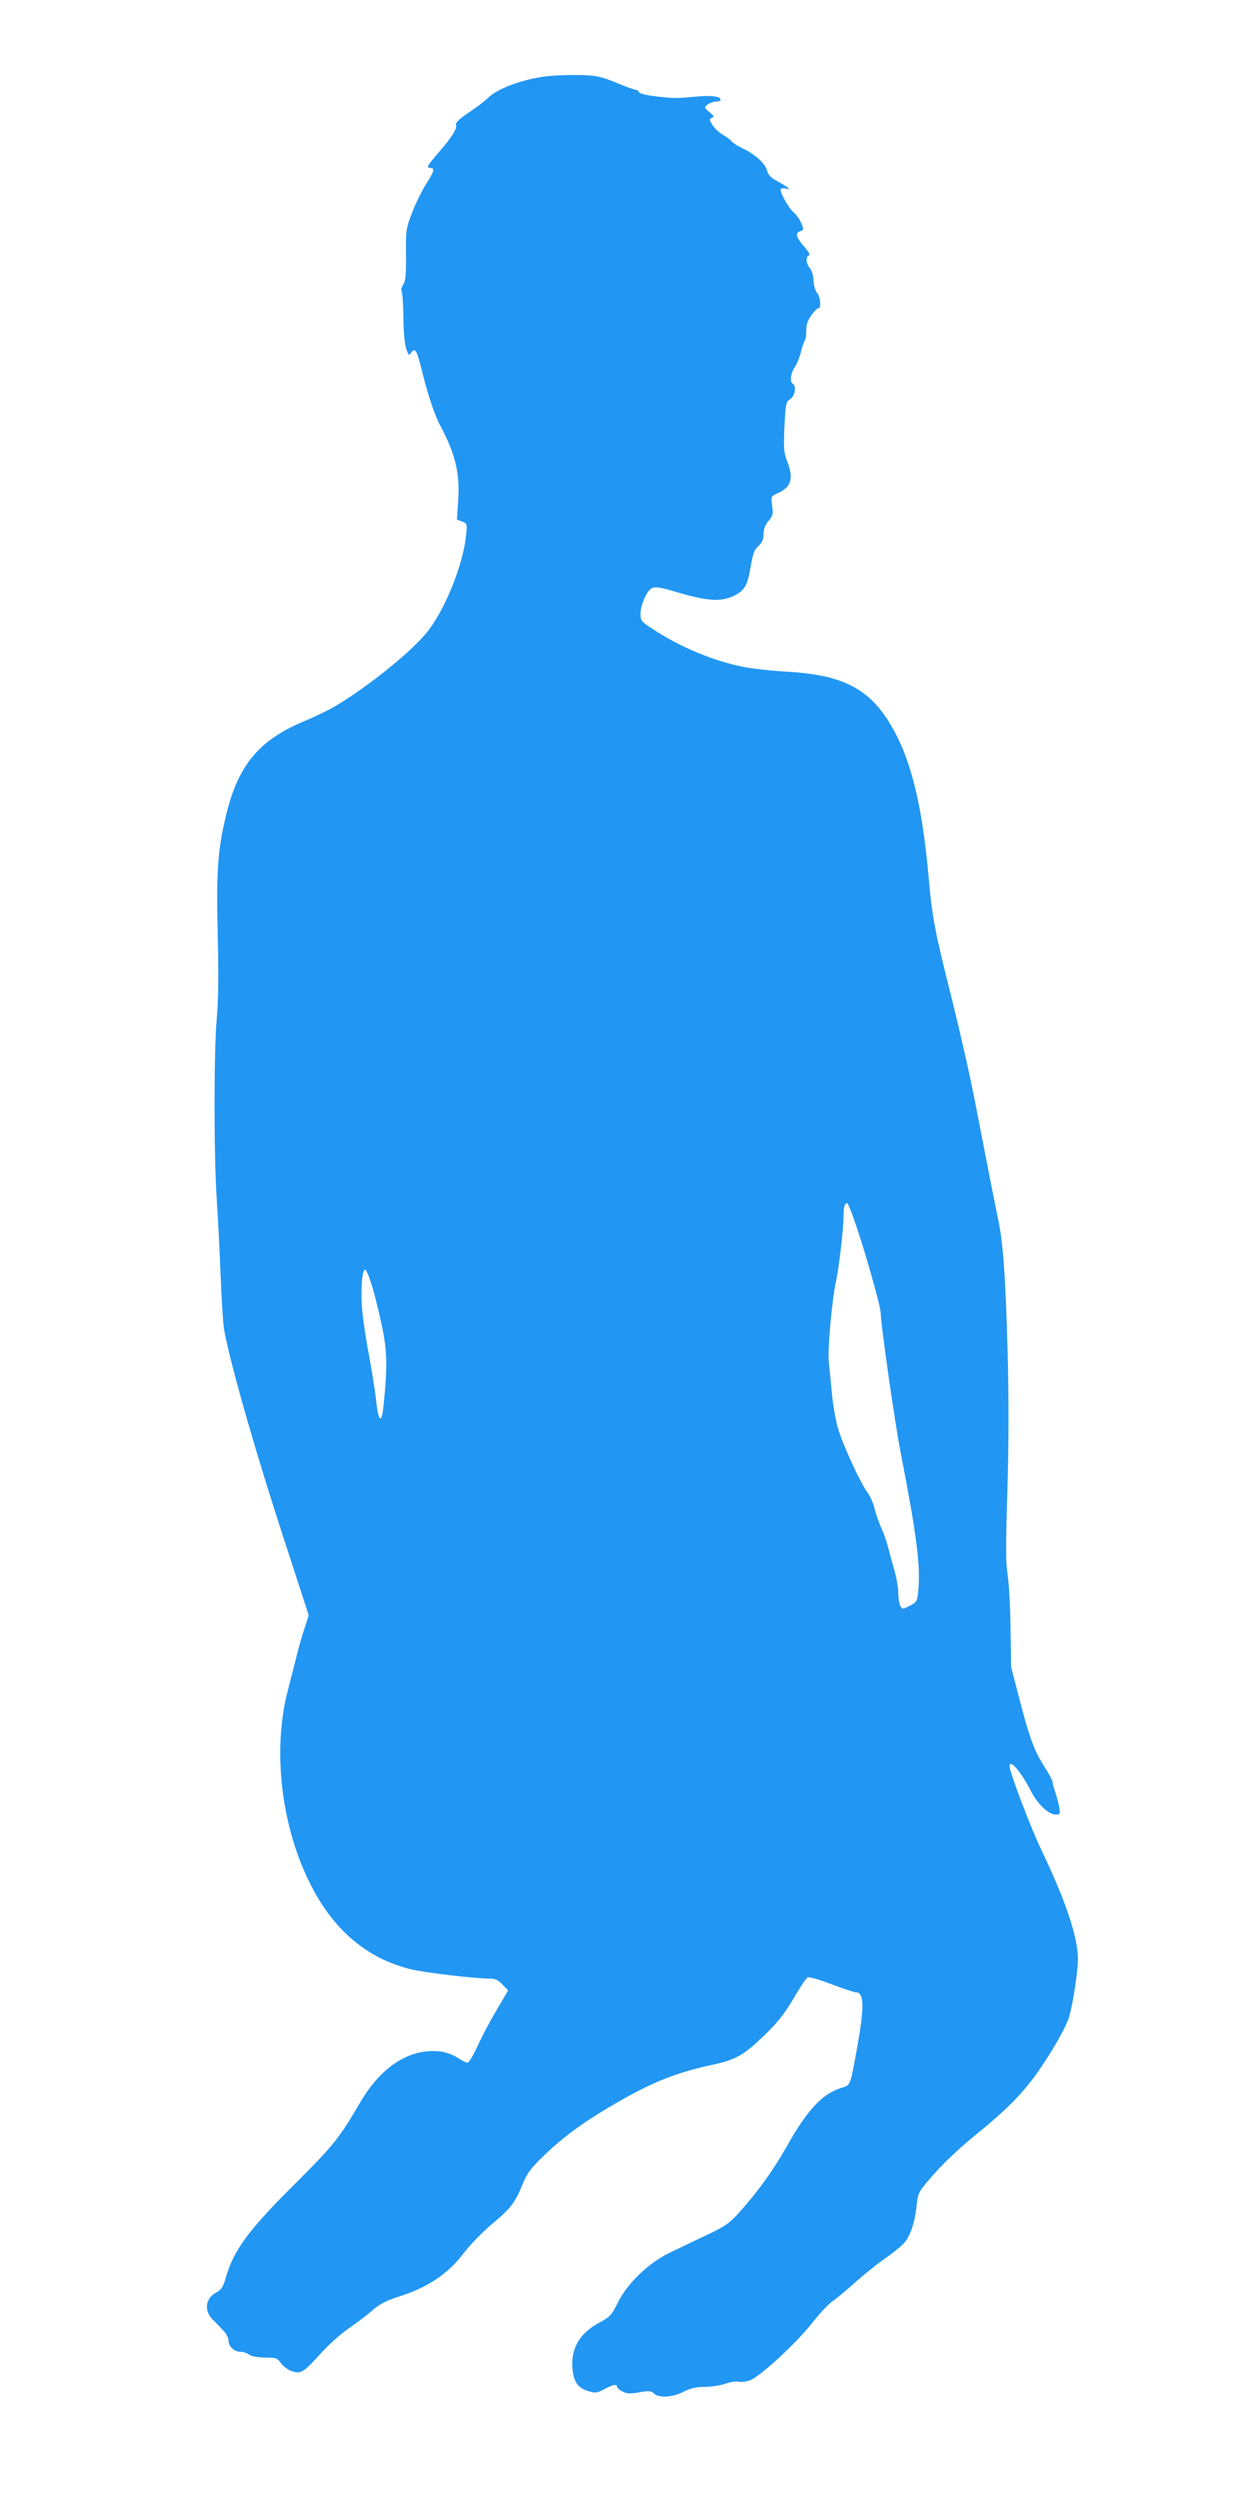 <?xml version="1.0" standalone="no"?>
<!DOCTYPE svg PUBLIC "-//W3C//DTD SVG 20010904//EN"
 "http://www.w3.org/TR/2001/REC-SVG-20010904/DTD/svg10.dtd">
<svg version="1.0" xmlns="http://www.w3.org/2000/svg"
 width="635pt" height="1280pt" viewBox="0 0 635 1280"
 preserveAspectRatio="xMidYMid meet">
<g transform="translate(0,1280) scale(0.1,-0.1)"
fill="#2196f3" stroke="none">
<path d="M2795 12409 c-128 -17 -251 -64 -299 -113 -11 -12 -54 -44 -94 -71
-46 -31 -71 -54 -67 -63 7 -19 -16 -58 -84 -137 -64 -74 -70 -85 -46 -85 23 0
18 -18 -25 -86 -22 -35 -54 -101 -71 -146 -30 -78 -31 -90 -30 -212 1 -102 -2
-134 -14 -153 -9 -13 -12 -29 -8 -36 4 -7 8 -66 9 -132 0 -70 6 -136 14 -159
12 -37 14 -38 26 -21 20 27 29 12 54 -90 28 -117 65 -229 95 -285 78 -146 101
-245 91 -387 l-6 -93 26 -10 c26 -10 27 -13 21 -68 -14 -154 -114 -399 -209
-509 -86 -101 -289 -264 -449 -361 -37 -23 -115 -61 -175 -86 -231 -97 -337
-227 -398 -487 -41 -171 -49 -284 -41 -609 5 -201 3 -337 -5 -425 -15 -163
-15 -706 0 -925 6 -91 15 -268 20 -395 5 -126 13 -252 19 -280 40 -204 165
-638 327 -1132 l105 -323 -25 -77 c-14 -43 -32 -107 -40 -143 -9 -36 -27 -106
-40 -157 -84 -312 -36 -714 121 -1014 118 -226 285 -365 503 -420 70 -18 334
-49 415 -49 20 0 39 -9 58 -30 l29 -30 -60 -103 c-34 -56 -77 -139 -98 -185
-20 -45 -43 -82 -50 -82 -7 0 -29 11 -49 24 -20 14 -57 28 -82 32 -156 23
-307 -70 -417 -257 -108 -185 -139 -223 -325 -409 -249 -247 -324 -348 -365
-492 -13 -45 -23 -61 -46 -73 -57 -29 -67 -92 -23 -138 16 -16 40 -41 55 -57
16 -15 28 -39 28 -52 0 -31 29 -58 61 -58 14 0 34 -7 45 -15 12 -9 42 -14 81
-15 57 0 63 -2 82 -29 12 -16 37 -35 57 -41 45 -15 59 -6 150 95 38 42 102 99
143 127 40 28 90 65 110 83 42 38 76 56 151 80 144 46 246 116 325 220 31 41
94 106 140 145 100 83 122 112 160 205 23 57 42 83 104 143 111 108 221 187
404 291 170 96 285 141 465 180 122 27 159 48 264 149 70 67 104 111 152 191
33 57 66 106 73 108 7 3 62 -13 123 -36 60 -23 115 -41 123 -41 43 0 44 -76 5
-290 -34 -188 -33 -185 -76 -198 -100 -30 -177 -112 -282 -299 -69 -122 -147
-231 -241 -336 -53 -59 -74 -74 -167 -118 -59 -28 -145 -69 -192 -92 -109 -52
-219 -158 -268 -259 -30 -61 -39 -70 -93 -99 -102 -55 -147 -133 -137 -238 6
-66 29 -97 79 -112 37 -12 45 -11 83 9 44 24 66 28 66 12 0 -5 12 -16 28 -24
21 -11 39 -12 85 -4 49 9 61 8 76 -6 26 -24 94 -20 151 9 36 18 65 25 108 25
32 0 80 7 106 16 26 9 56 14 67 11 11 -3 36 -1 55 5 48 13 237 186 326 299 38
48 85 98 106 111 20 14 73 58 117 98 44 39 112 94 151 120 39 27 83 63 97 80
30 36 53 106 62 196 7 60 9 65 90 156 45 52 138 139 206 194 147 119 227 197
301 295 78 105 166 255 183 314 21 74 45 233 45 296 0 111 -63 298 -183 549
-58 120 -167 407 -167 438 0 40 60 -30 110 -129 33 -65 90 -119 126 -119 23 0
24 2 18 38 -3 20 -13 55 -20 77 -8 22 -14 46 -14 52 0 7 -16 38 -36 69 -57 88
-80 151 -130 342 l-46 177 -3 195 c-1 107 -8 232 -15 277 -10 65 -10 157 -1
440 7 238 7 472 1 698 -11 402 -23 566 -51 695 -20 96 -32 156 -113 575 -24
127 -78 365 -119 530 -91 362 -103 422 -122 640 -34 372 -91 601 -193 773
-110 186 -245 256 -527 273 -82 4 -185 16 -230 25 -153 31 -317 99 -457 190
-64 41 -68 46 -68 81 0 47 32 118 58 132 16 8 41 5 109 -15 174 -52 239 -57
310 -25 55 26 72 54 87 150 11 65 18 86 40 106 19 17 26 34 26 61 0 24 8 46
25 66 22 26 25 36 19 79 -6 46 -5 49 22 61 76 32 90 75 55 167 -17 43 -19 65
-14 176 6 118 8 128 30 142 24 16 33 66 13 78 -16 10 -11 55 9 84 11 15 25 50
32 77 6 27 16 54 20 60 5 6 8 29 8 50 -2 28 6 50 25 79 16 22 32 39 37 37 16
-4 10 61 -7 79 -9 10 -17 38 -18 63 -1 26 -9 53 -19 64 -20 22 -22 59 -4 65 7
2 -2 19 -25 45 -42 47 -48 71 -19 79 18 5 18 7 4 41 -8 19 -25 43 -37 53 -28
22 -79 116 -67 123 5 3 17 3 28 0 31 -12 2 13 -47 39 -32 17 -46 31 -52 54 -9
36 -62 84 -128 115 -25 12 -48 27 -53 34 -4 7 -24 22 -45 34 -20 12 -45 34
-54 51 -16 27 -16 30 -2 36 13 5 10 10 -13 29 -27 23 -28 24 -9 39 11 8 30 15
43 15 13 0 23 4 23 10 0 17 -50 23 -129 15 -97 -9 -110 -9 -205 2 -45 5 -81
14 -84 21 -2 7 -9 12 -16 12 -6 0 -52 16 -101 37 -80 32 -101 37 -190 39 -55
1 -131 -2 -170 -7z m1583 -5865 c50 -144 132 -432 132 -466 0 -55 71 -551 100
-703 84 -431 104 -587 93 -713 -6 -61 -7 -64 -44 -83 -38 -19 -38 -19 -49 0
-5 11 -10 41 -10 68 0 26 -10 80 -21 118 -11 39 -26 93 -33 120 -7 28 -22 70
-34 95 -11 25 -26 68 -33 95 -6 28 -23 65 -36 83 -39 53 -130 252 -153 334
-11 42 -25 120 -30 175 -5 54 -12 127 -16 163 -6 65 17 320 37 410 15 65 38
265 39 331 0 52 5 69 19 69 3 0 21 -43 39 -96z m-2475 -321 c14 -43 37 -136
52 -208 28 -133 30 -207 9 -412 -10 -99 -27 -83 -39 37 -4 36 -20 137 -36 225
-17 88 -33 201 -36 251 -6 96 2 184 17 184 5 0 20 -35 33 -77z"/>
</g>
</svg>
